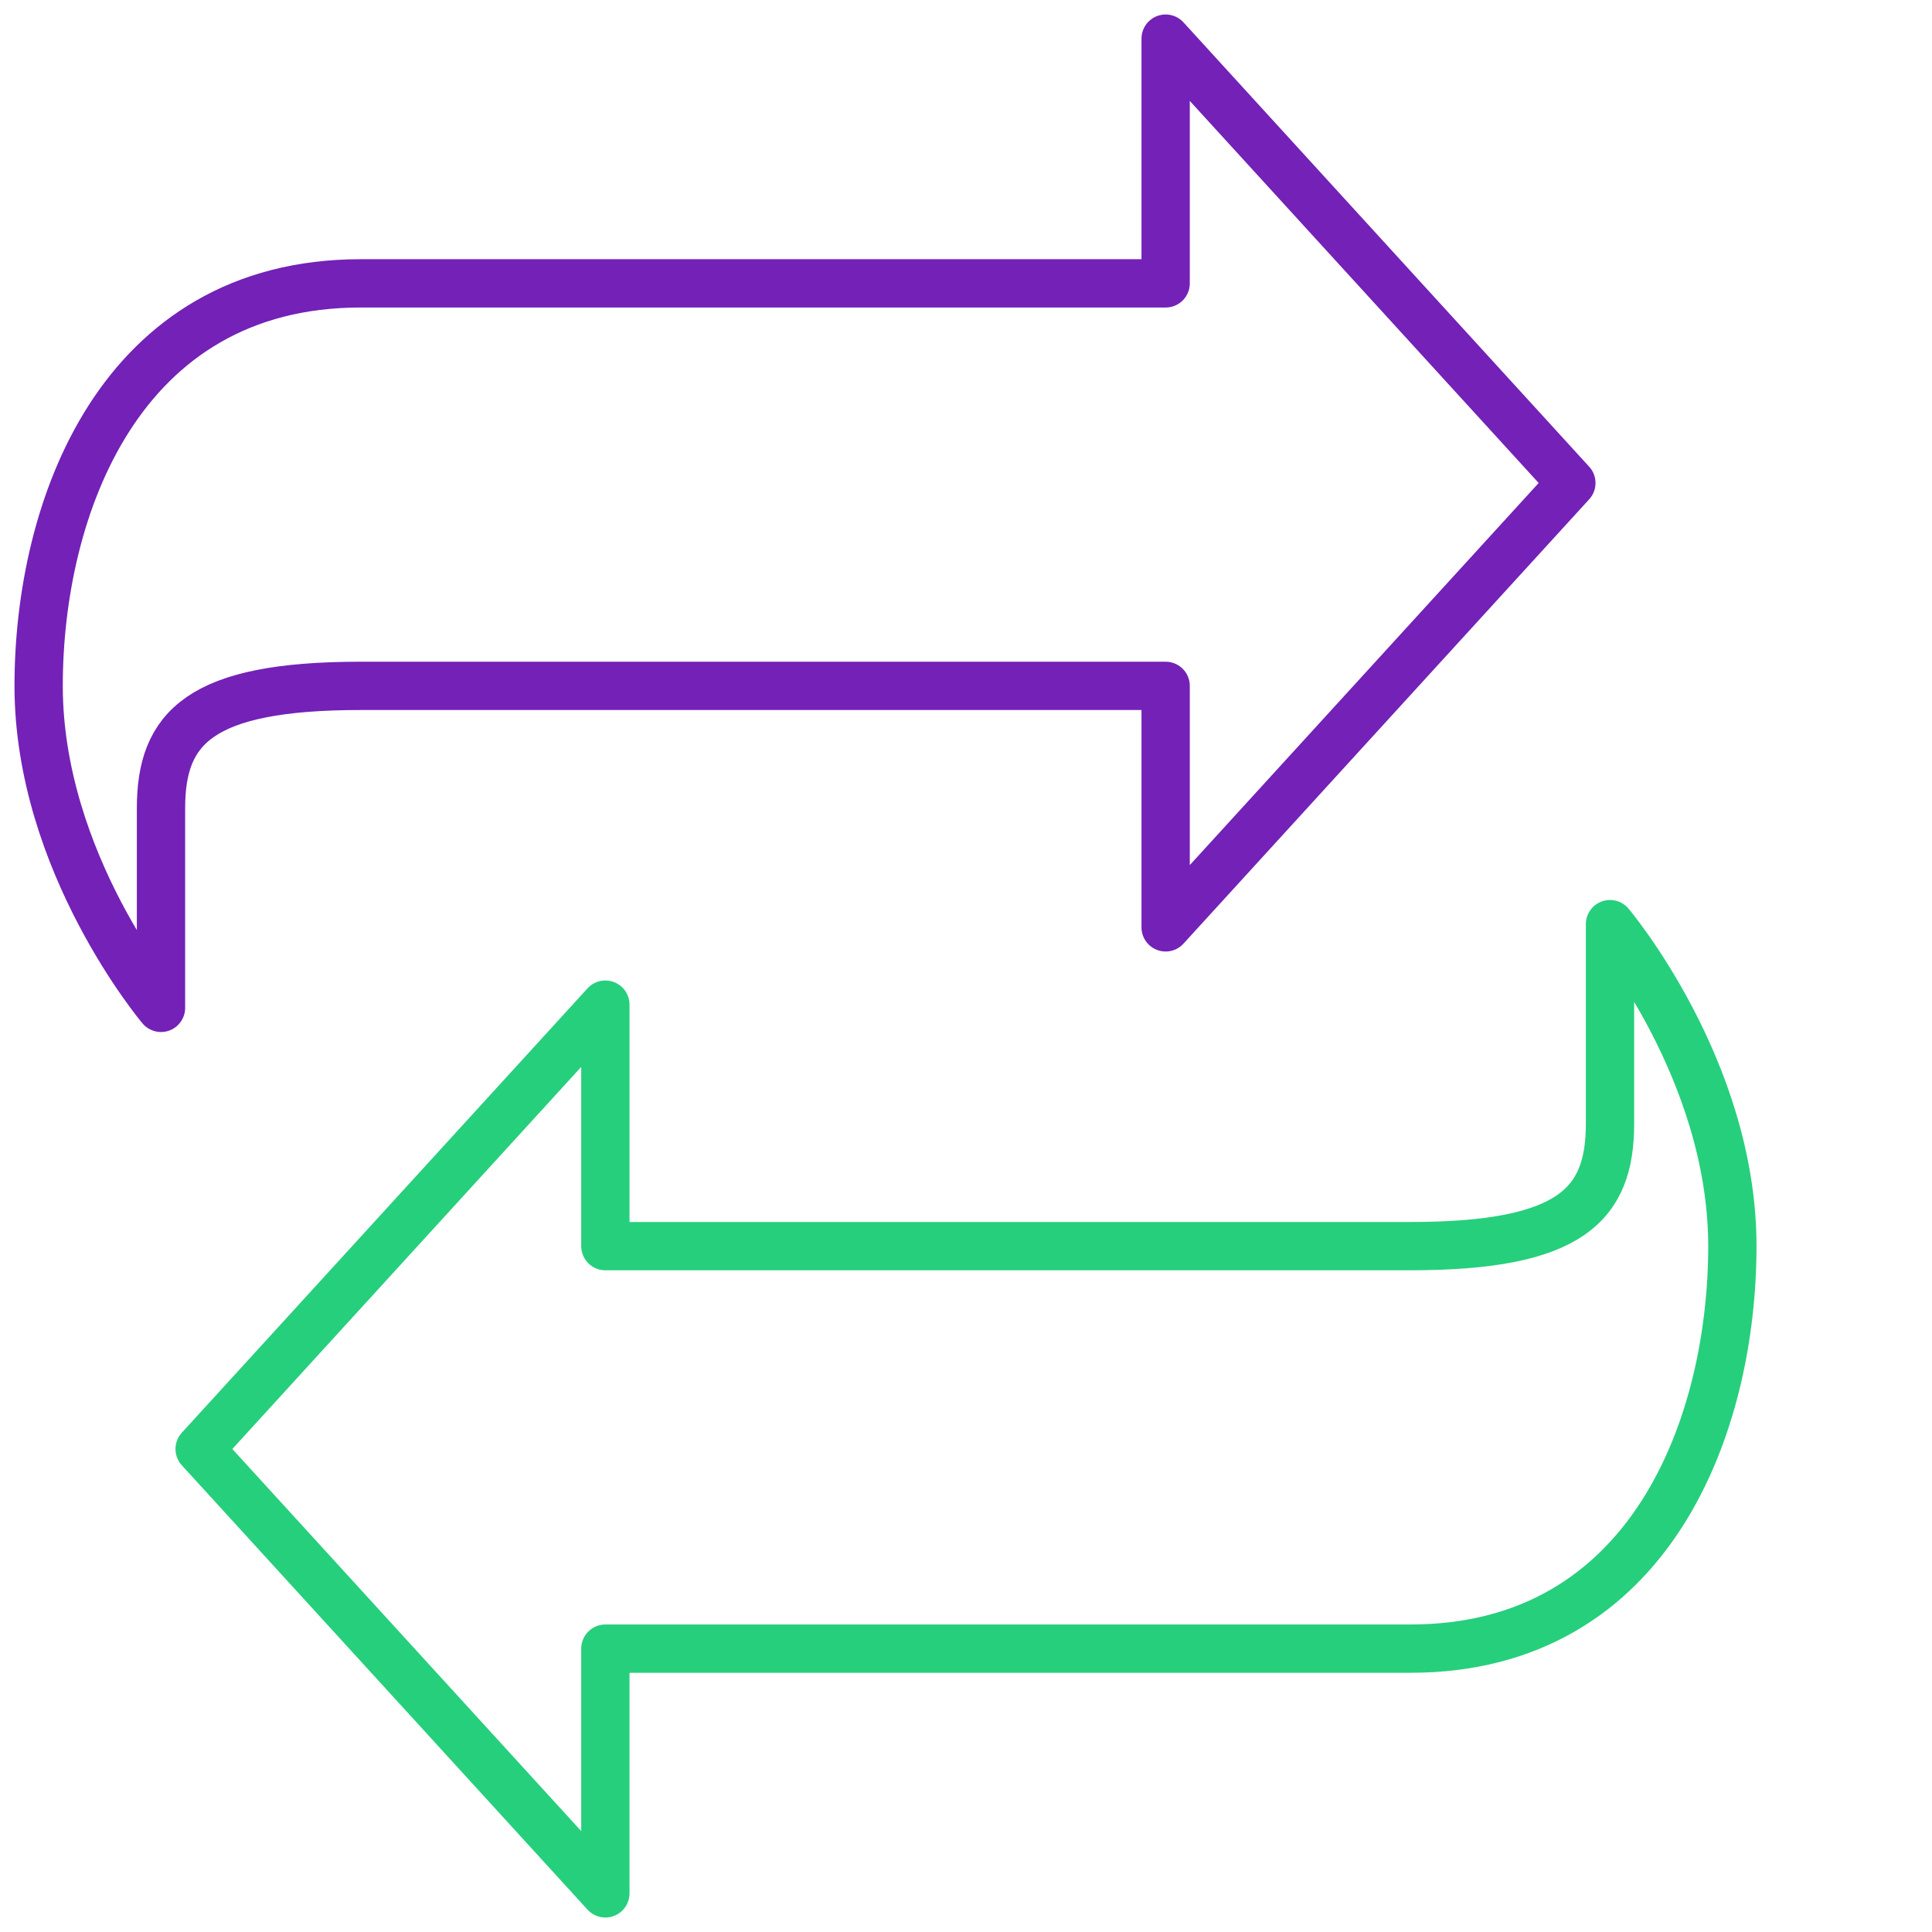 <?xml version="1.0" encoding="utf-8"?>
<!-- Generator: Adobe Illustrator 26.0.3, SVG Export Plug-In . SVG Version: 6.00 Build 0)  -->
<svg version="1.1" id="Layer_1" xmlns="http://www.w3.org/2000/svg" xmlns:xlink="http://www.w3.org/1999/xlink" x="0px" y="0px"
	 viewBox="-18 -18 60 60" enable-background="new -18 -18 60 60" xml:space="preserve">
<g id="Outline_Icons_1_">
	<g id="Outline_Icons">
		<g>
			
				<path fill="none" stroke="#7321B7" stroke-width="1.5" stroke-linecap="round" stroke-linejoin="round" stroke-miterlimit="10" d="
				M18.2-9.2h-25c-7.5,0-10,7-10,12.5s3.8,10,3.8,10s0-2.8,0-6.2c0-2.5,1.2-3.8,6.2-3.8h25v7.5L30.8-3L18.2-16.8V-9.2z"/>
			
				<path fill="none" stroke="#26CF7C" stroke-width="1.5" stroke-linecap="round" stroke-linejoin="round" stroke-miterlimit="10" d="
				M0.8,33.2h25c7.5,0,10-7,10-12.5s-3.8-10-3.8-10s0,2.8,0,6.2c0,2.5-1.2,3.8-6.2,3.8h-25v-7.5L-11.8,27L0.8,40.8V33.2z"/>
		</g>
	</g>
	<g id="New_icons_1_">
	</g>
</g>
<g id="Invisible_Shape">
	<rect x="-18" y="-18" fill="none" width="60" height="60"/>
</g>
</svg>

